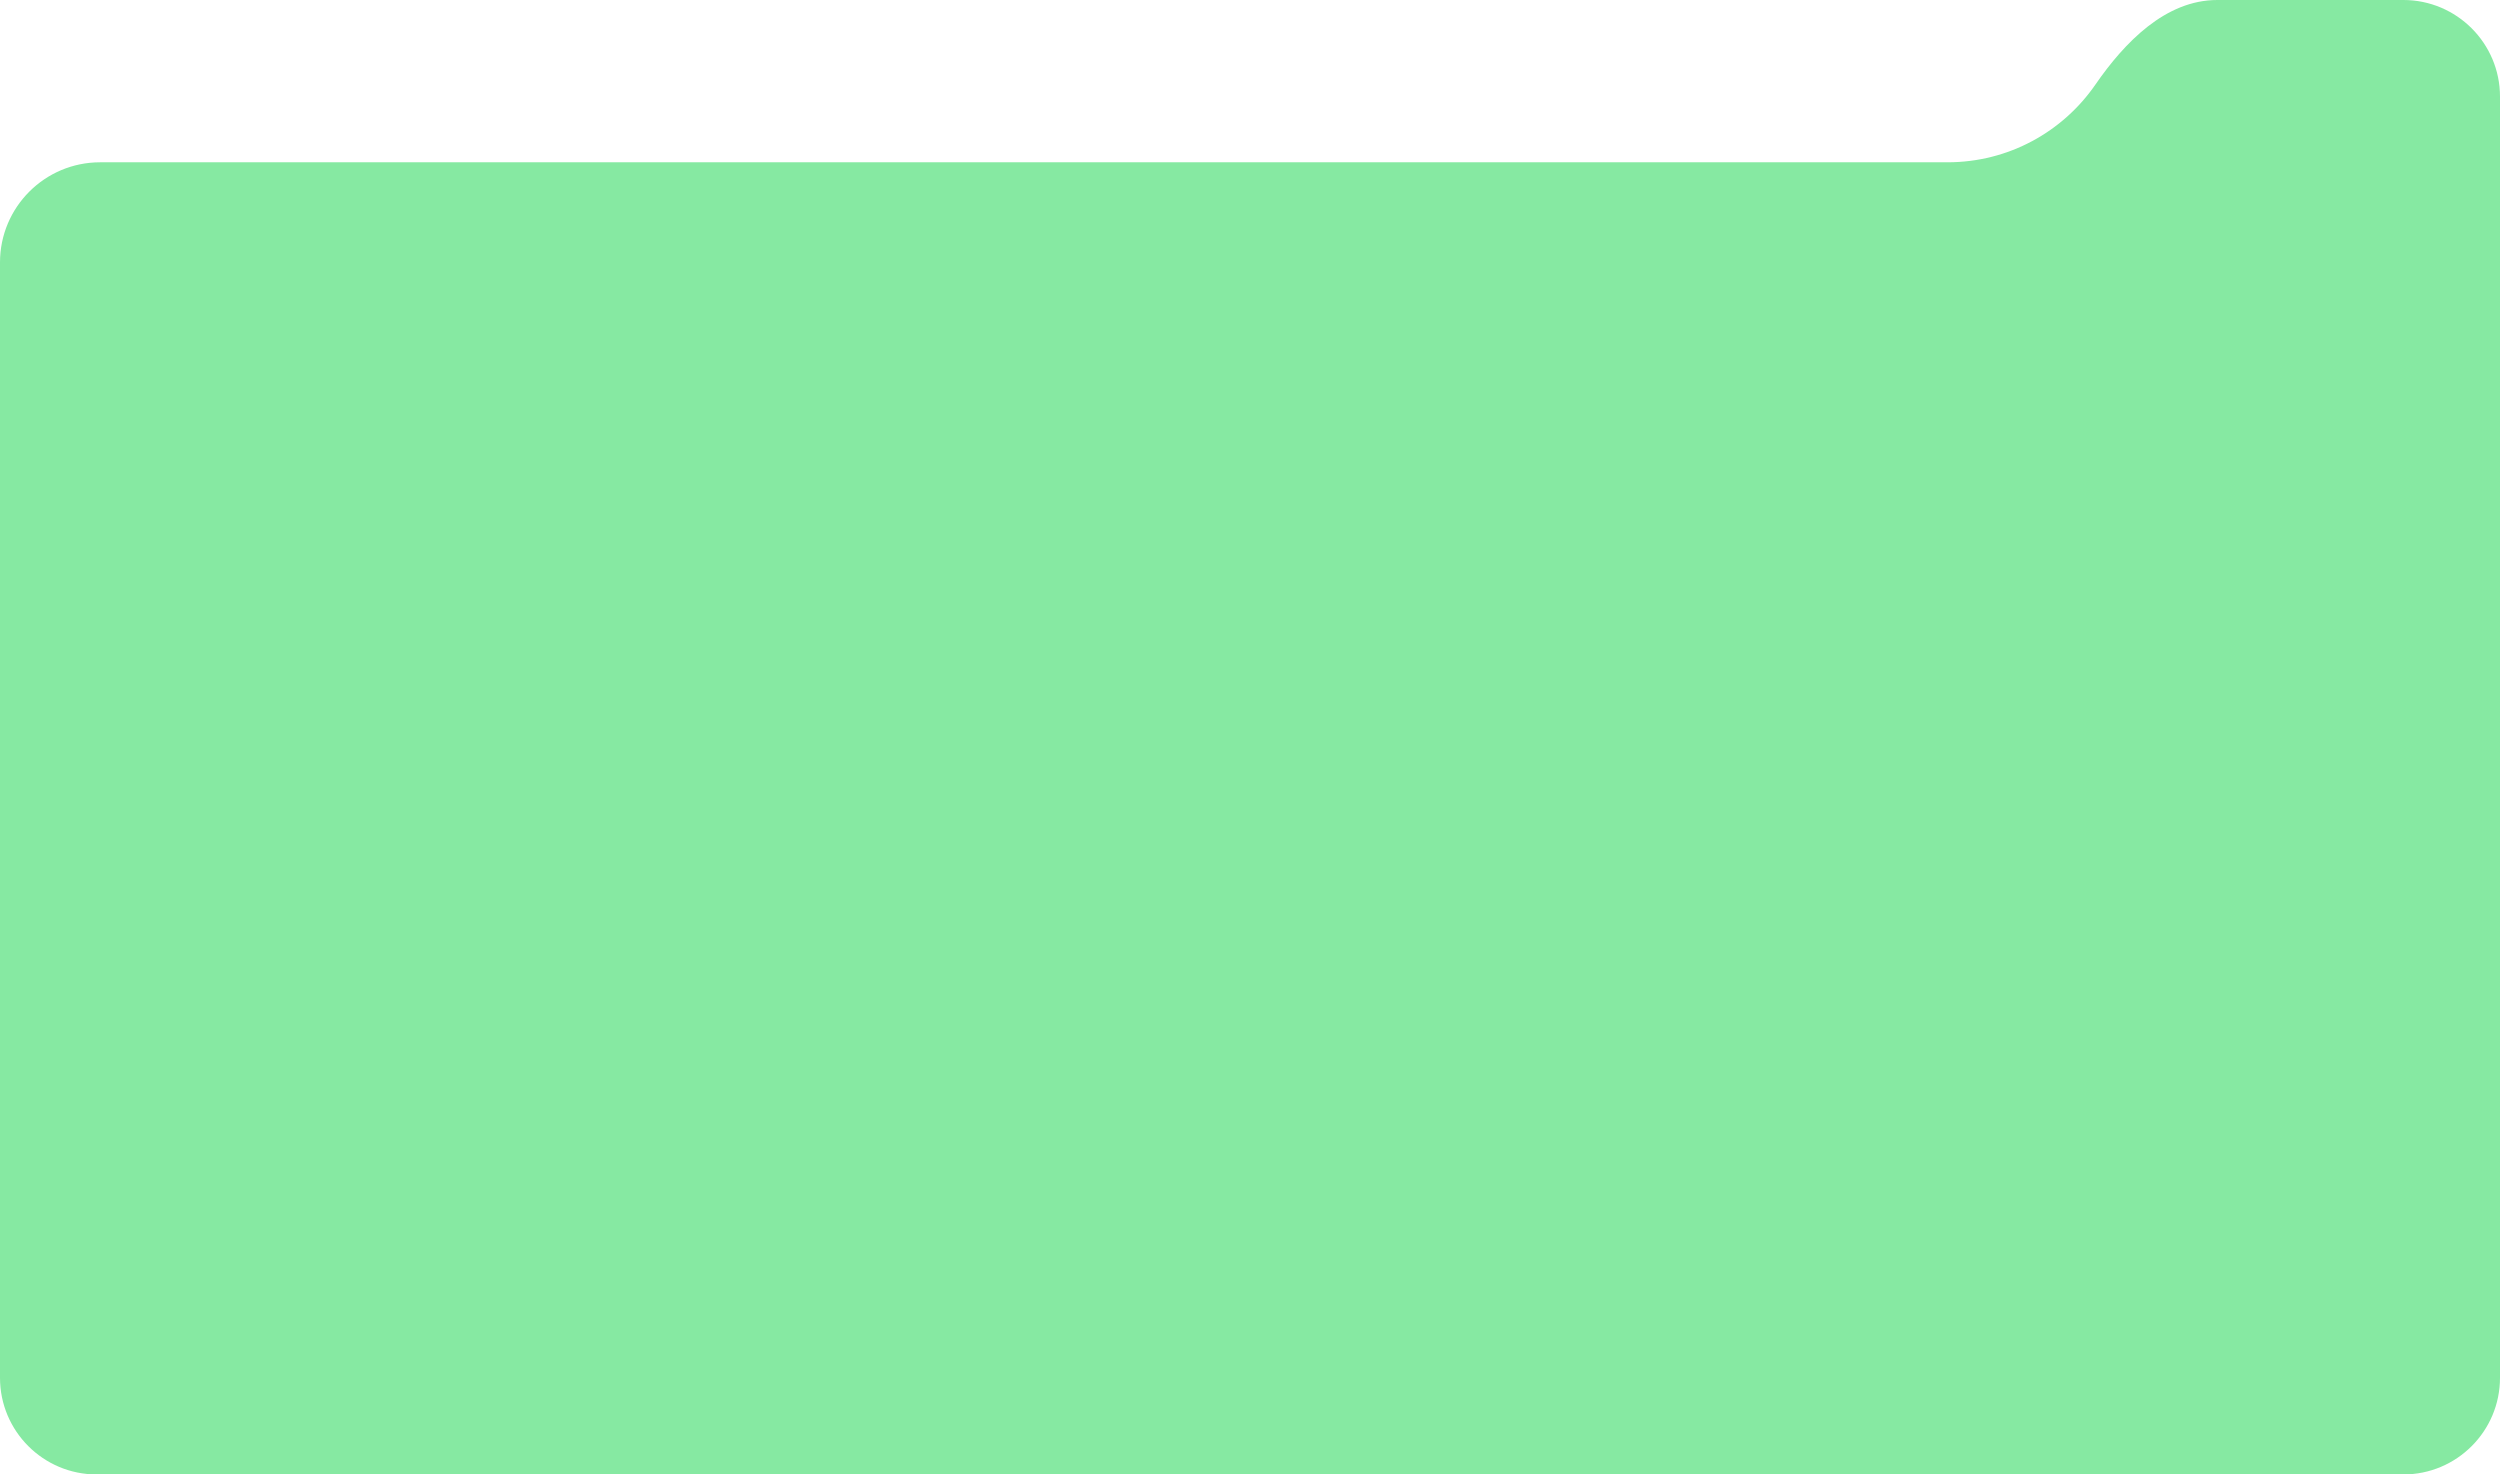 <?xml version="1.0" encoding="UTF-8"?> <svg xmlns="http://www.w3.org/2000/svg" width="724" height="427" viewBox="0 0 724 427" fill="none"><path fill-rule="evenodd" clip-rule="evenodd" d="M29 47C12.984 47 0 59.984 0 76V399C0 414.464 12.536 427 28 427H696C711.464 427 724 414.464 724 399V28C724 12.536 711.464 0 696 0H642.128C627.178 0 615.318 12.201 606.825 24.504C597.445 38.094 581.763 47 564 47H29Z" fill="#86E9A2"></path></svg> 